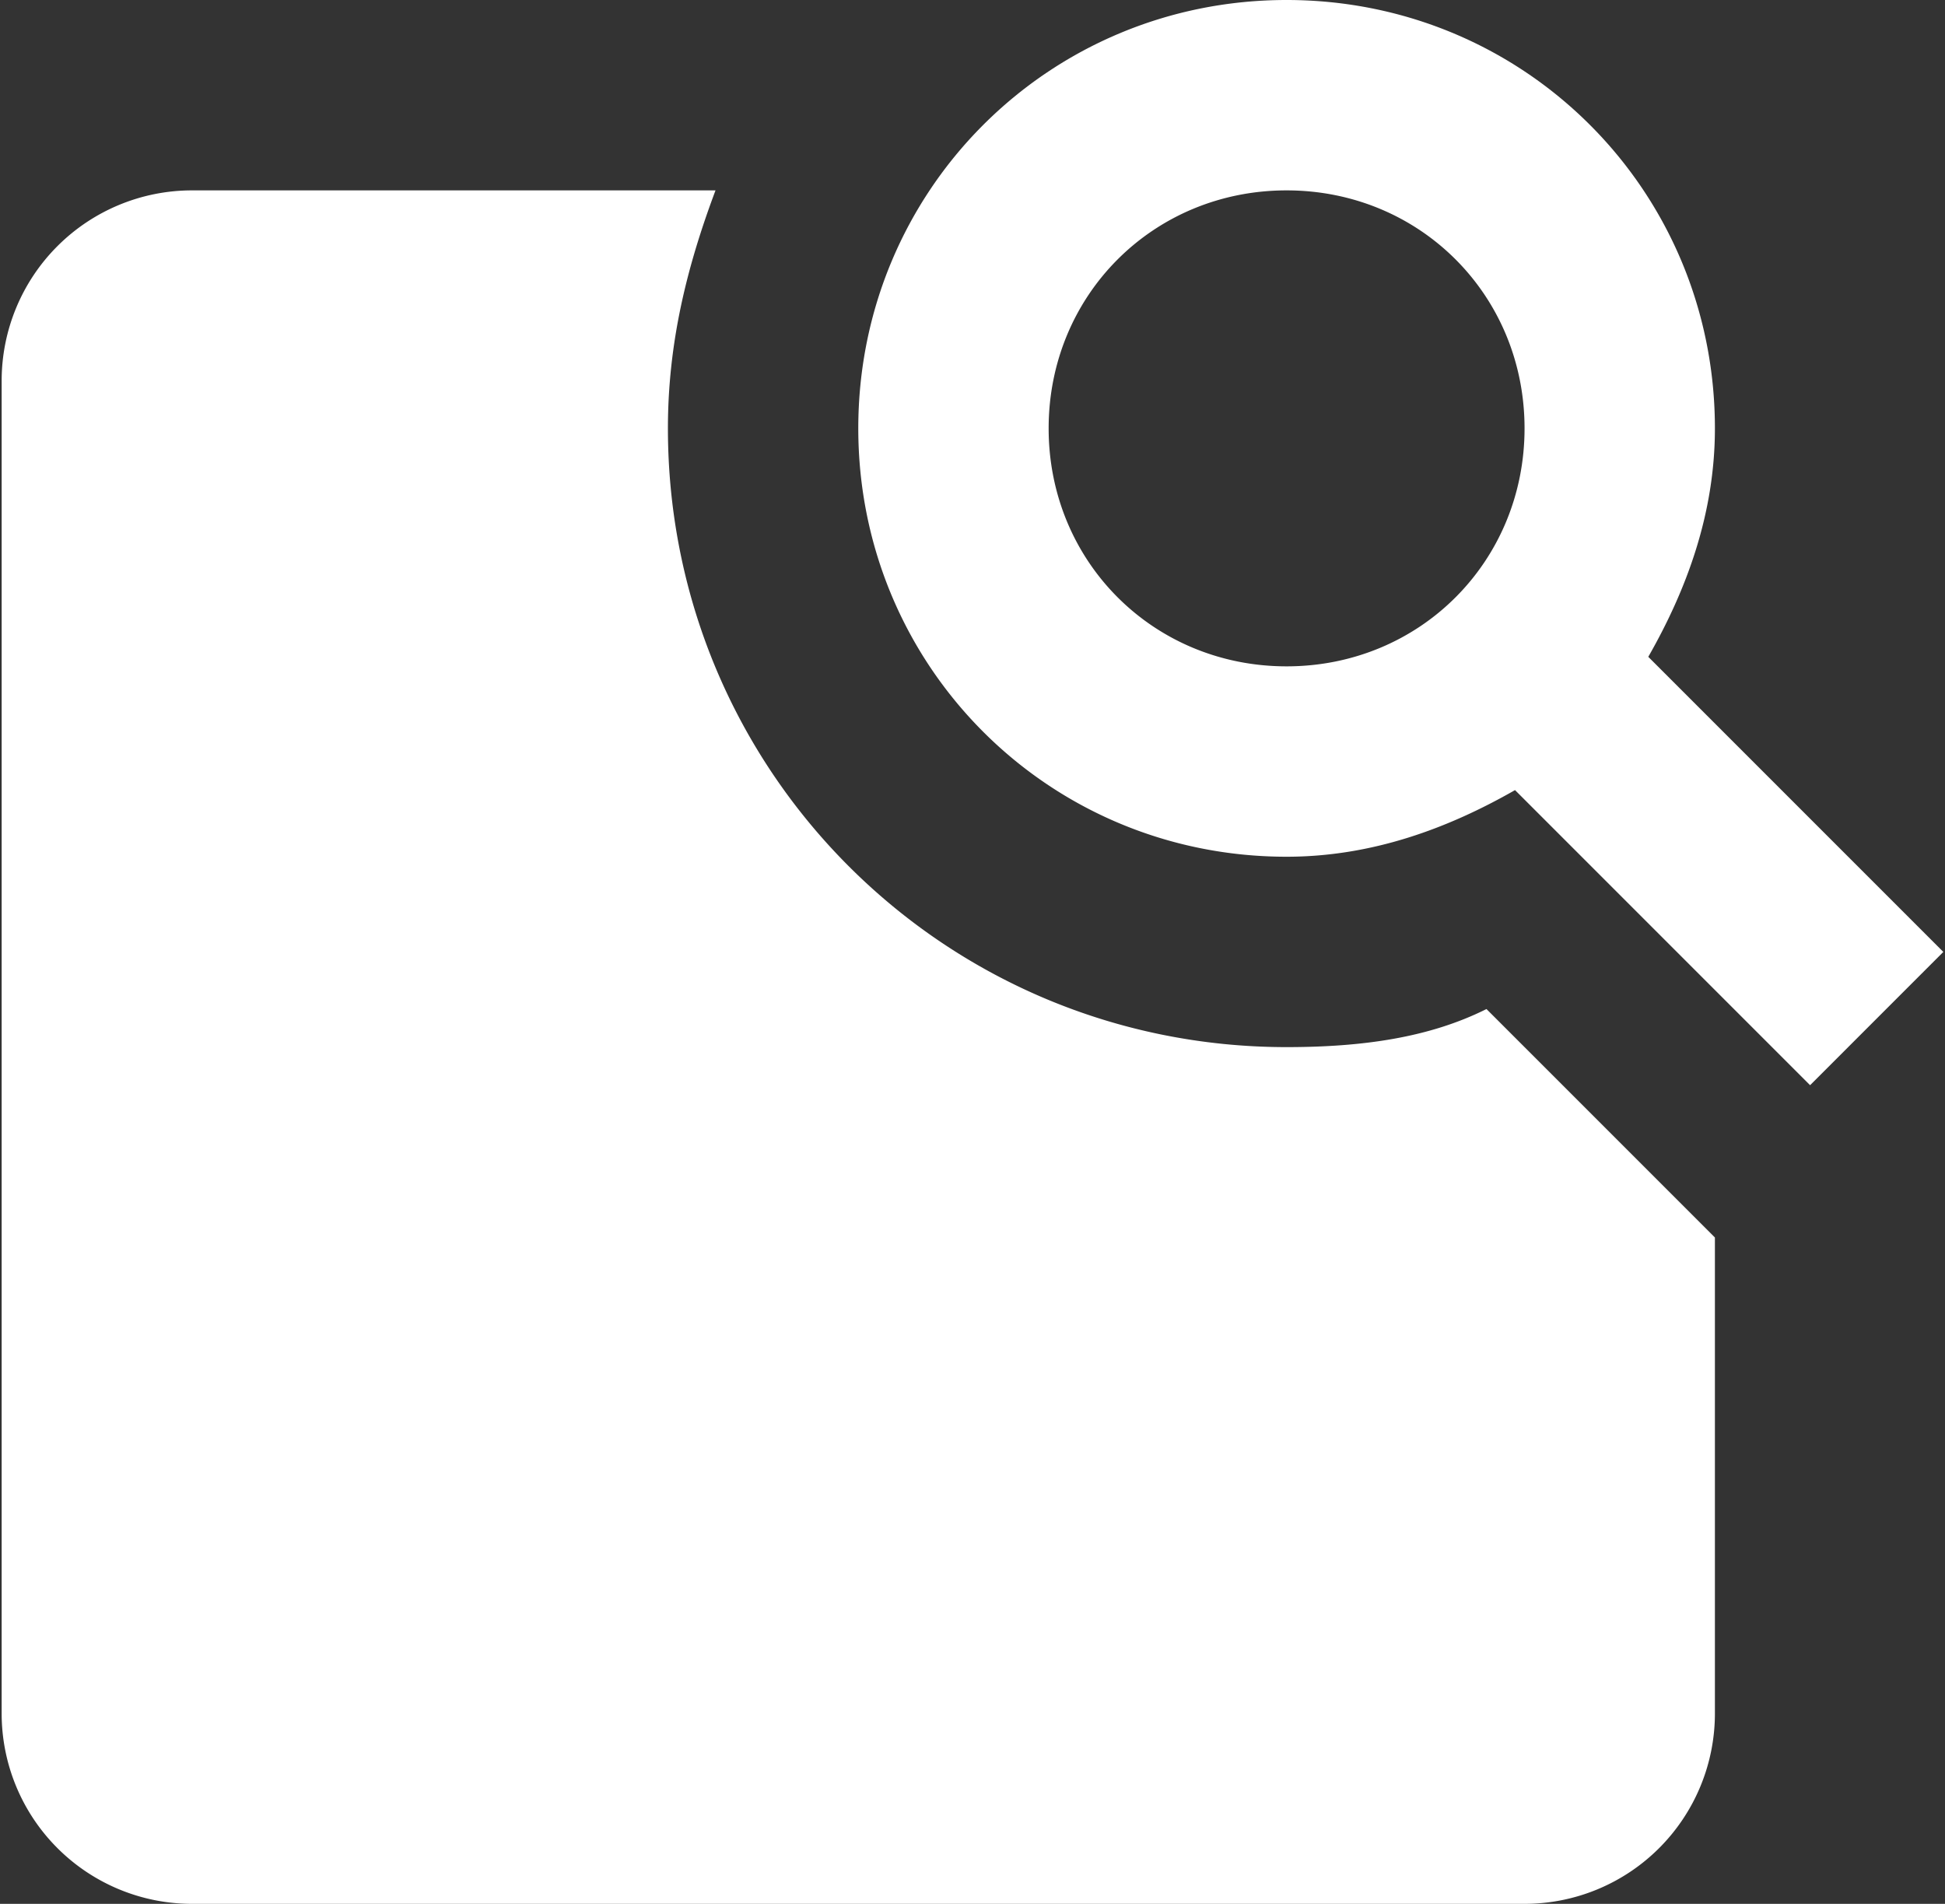 <svg viewBox="0 0 47 46" xmlns="http://www.w3.org/2000/svg"><rect x="0" y="0" width="47" height="46" fill="#333333" stroke="none"/><path d="M41.44 41.4a4.6 4.6 0 01-4.6 4.6H4.64a4.6 4.6 0 01-4.6-4.6V9.2a4.6 4.6 0 014.6-4.6h12.65c-.69 1.84-1.15 3.68-1.15 5.75 0 8.28 6.67 14.95 14.95 14.95 1.84 0 3.45-.23 4.83-.92l5.52 5.52zm-1.61-25.53c.92-1.61 1.61-3.45 1.61-5.52C41.44 4.6 36.84 0 31.09 0S20.74 4.6 20.74 10.35s4.6 10.35 10.35 10.35c2.07 0 3.91-.69 5.52-1.61l7.13 7.13L46.96 23zm-8.74.23c-3.22 0-5.75-2.53-5.75-5.75s2.53-5.75 5.75-5.75 5.75 2.53 5.75 5.75-2.53 5.75-5.75 5.75z" fill="#fff"/></svg>